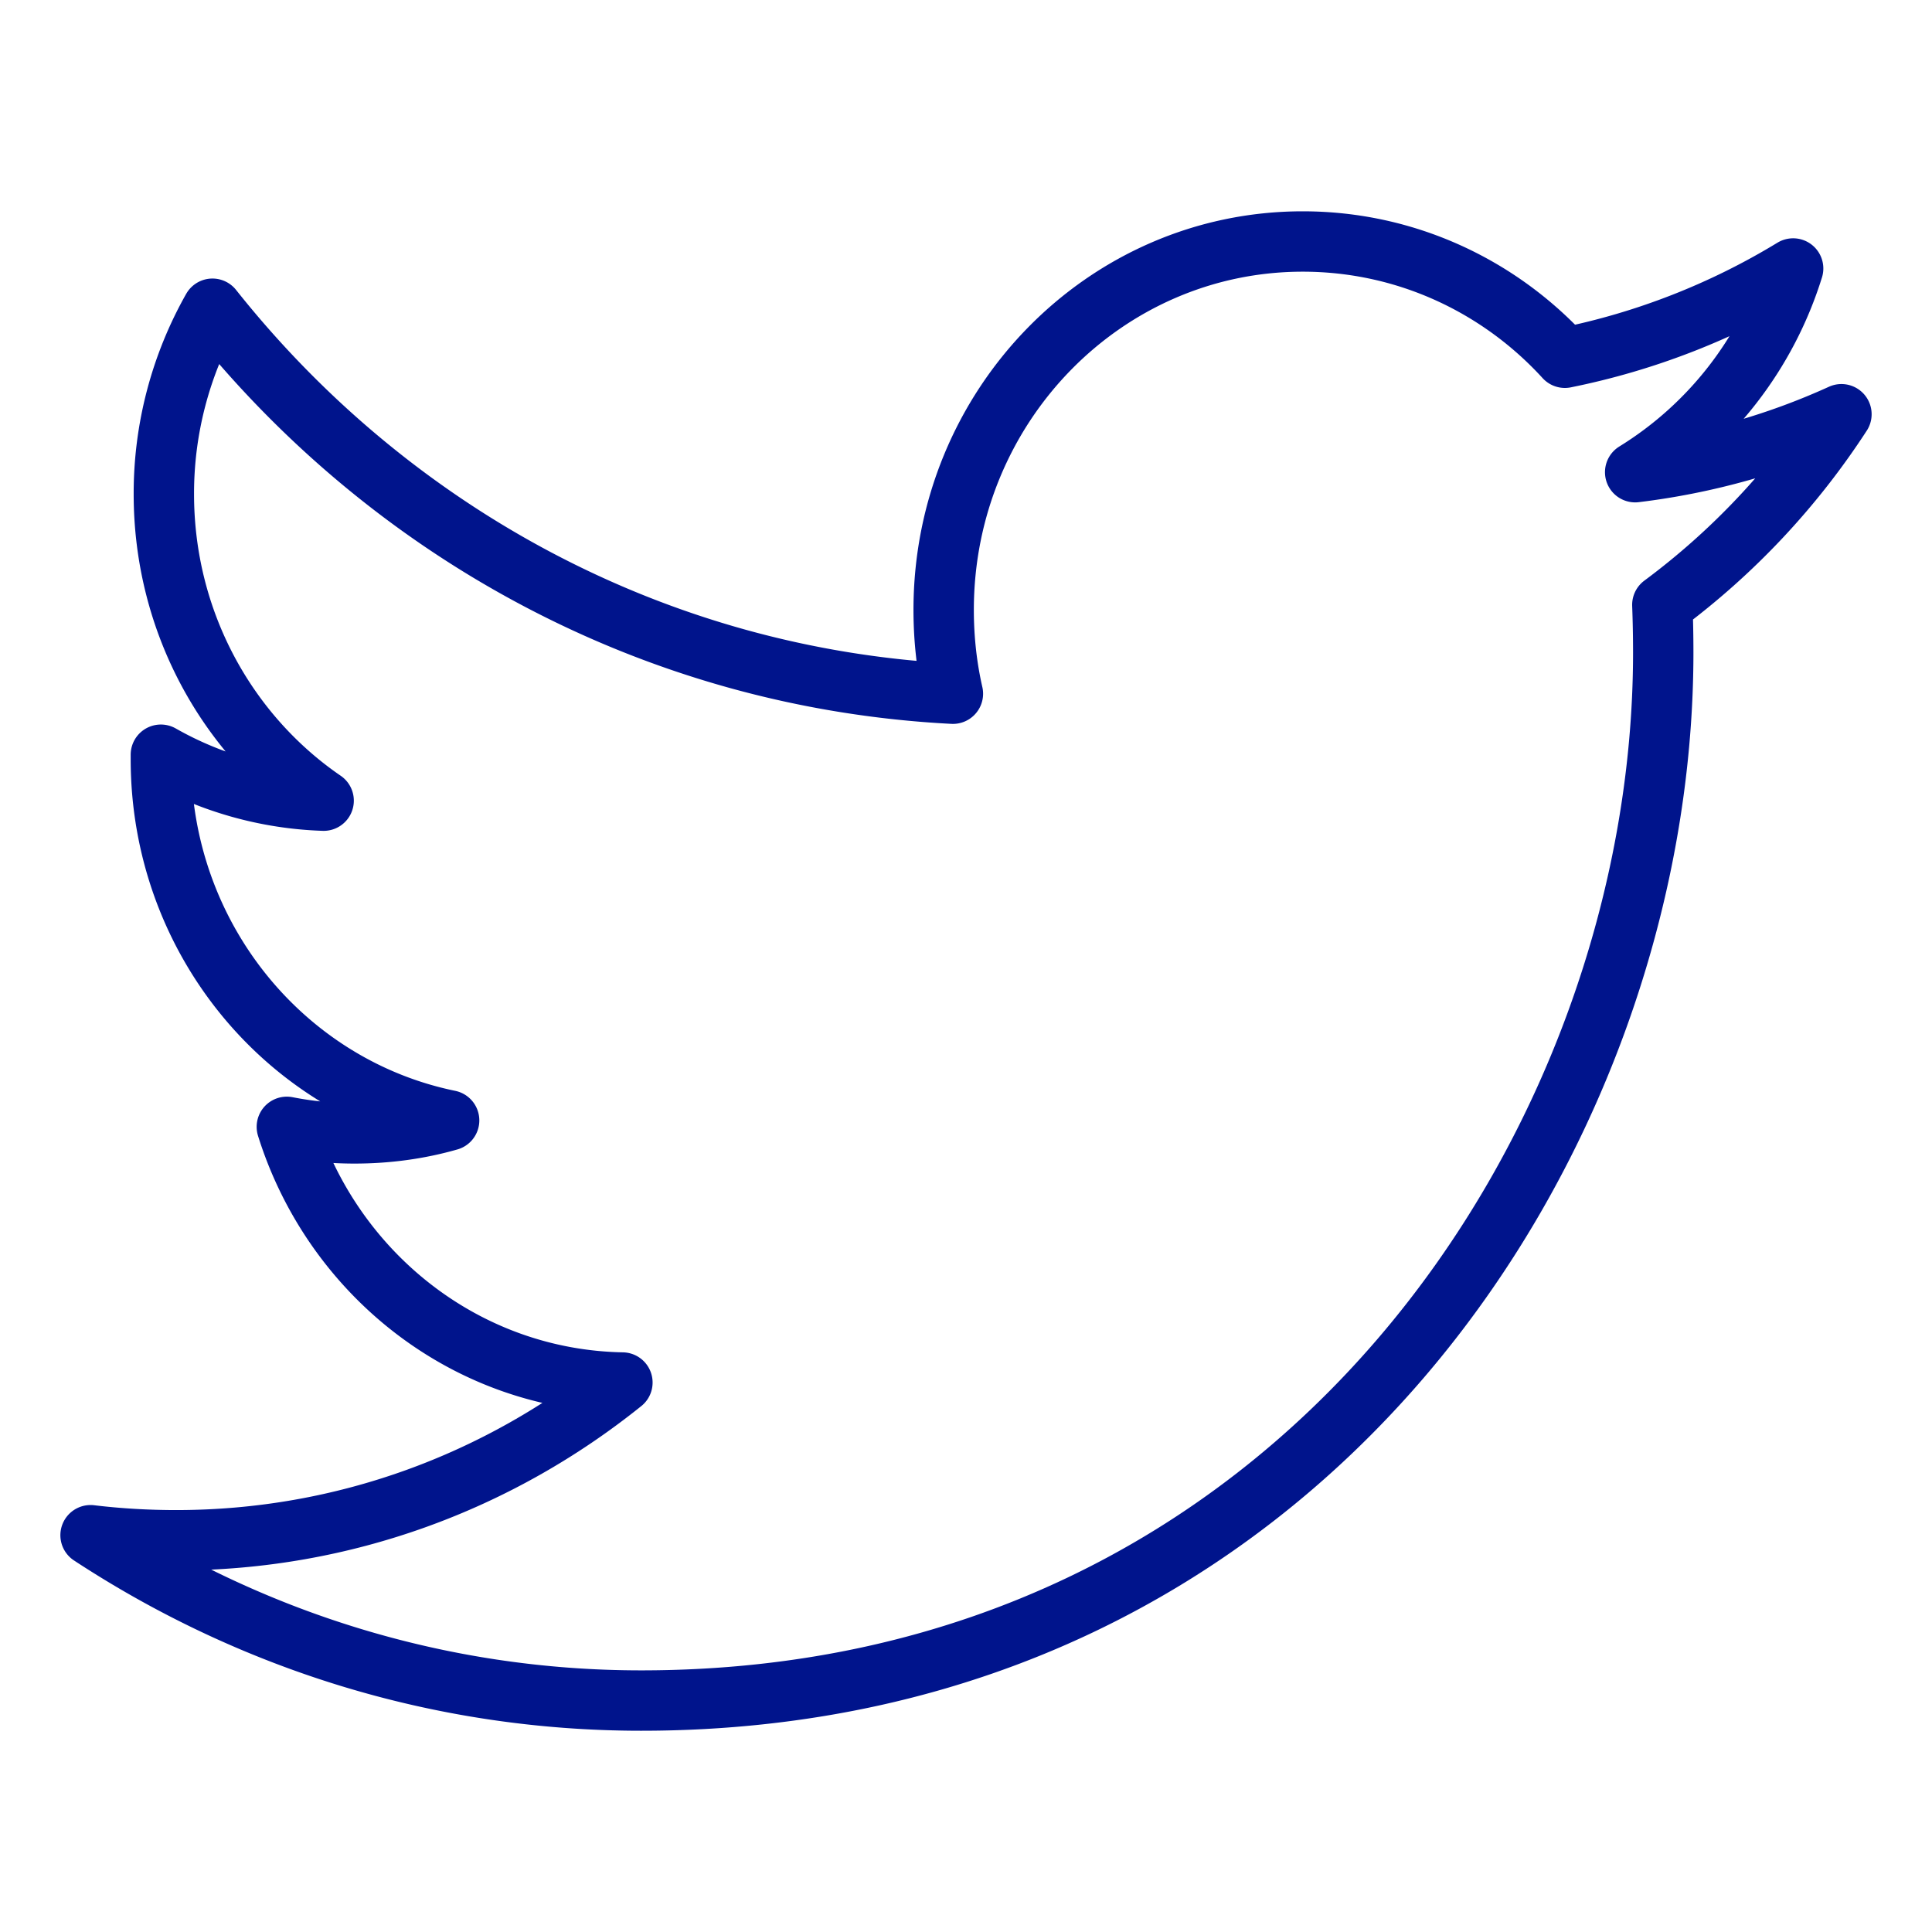 <svg width="64" height="64" xmlns="http://www.w3.org/2000/svg"><path d="M61 13.722a23.242 23.242 0 0 1-6.833 1.92A12.175 12.175 0 0 0 59.4 8.894a23.436 23.436 0 0 1-7.561 2.957C49.674 9.48 46.579 8 43.154 8 36.587 8 31.26 13.463 31.26 20.201c0 .957.102 1.885.306 2.779-9.89-.51-18.656-5.362-24.528-12.753a12.423 12.423 0 0 0-1.61 6.141c0 4.231 2.1 7.967 5.293 10.155a11.683 11.683 0 0 1-5.392-1.522v.15c0 5.914 4.102 10.847 9.549 11.964-.998.286-2.05.43-3.136.43-.766 0-1.515-.074-2.24-.217 1.515 4.846 5.907 8.375 11.116 8.47-4.072 3.274-9.206 5.225-14.779 5.225-.96 0-1.91-.055-2.839-.167 5.267 3.456 11.524 5.477 18.24 5.477 21.89 0 33.857-18.59 33.857-34.714 0-.531-.01-1.062-.03-1.582A24.422 24.422 0 0 0 61 13.722" stroke="#00148C" stroke-width="2" fill="none" stroke-linecap="round" stroke-linejoin="round"/></svg>